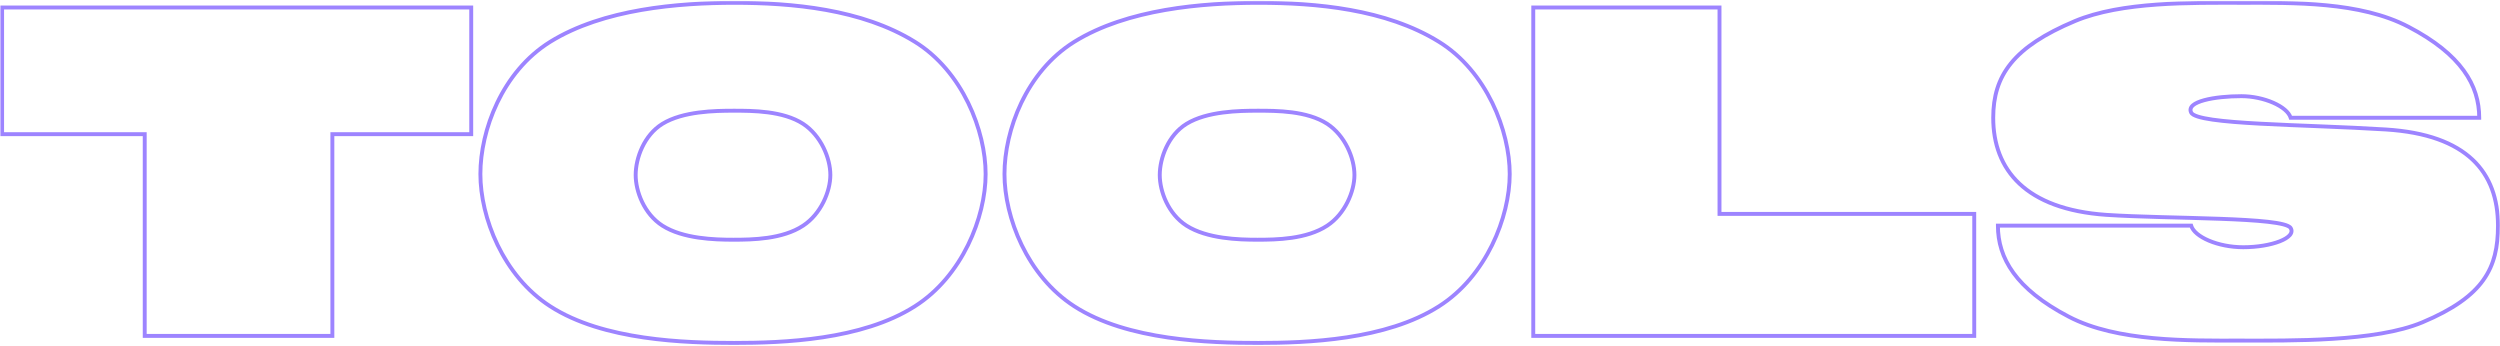 <svg width="1279" height="177" viewBox="0 0 1279 177" fill="none" xmlns="http://www.w3.org/2000/svg">
<mask id="path-1-outside-1_942_631" maskUnits="userSpaceOnUse" x="0.079" y="0.431" width="1279" height="177" fill="black">
<rect fill="white" x="0.079" y="0.431" width="1279" height="177"/>
<path d="M241.079 3.842H1.079V68.642H74.039V171.842H170.039V68.642H241.079V3.842ZM375.606 175.442C400.566 175.442 440.886 174.002 468.006 156.722C492.246 141.362 504.246 111.122 504.246 89.042C504.246 66.962 492.486 36.482 468.006 21.362C440.886 4.562 404.886 1.442 375.846 1.442C347.046 1.442 308.646 4.562 281.526 21.362C256.806 36.722 245.766 66.722 245.766 89.042C245.766 111.122 257.286 141.122 281.526 156.722C308.646 174.242 350.646 175.442 375.606 175.442ZM375.126 122.642C365.526 122.642 349.446 122.162 338.886 115.442C329.526 109.442 325.206 97.922 325.206 89.522C325.206 80.882 329.526 69.122 338.886 63.362C349.446 56.882 365.766 56.642 375.366 56.642C384.966 56.642 400.566 56.642 410.886 63.362C420.006 69.362 424.806 80.882 424.806 89.522C424.806 97.922 420.006 109.442 410.886 115.442C400.326 122.402 384.966 122.642 375.126 122.642ZM643.731 175.442C668.691 175.442 709.011 174.002 736.131 156.722C760.371 141.362 772.371 111.122 772.371 89.042C772.371 66.962 760.611 36.482 736.131 21.362C709.011 4.562 673.011 1.442 643.971 1.442C615.171 1.442 576.771 4.562 549.651 21.362C524.931 36.722 513.891 66.722 513.891 89.042C513.891 111.122 525.411 141.122 549.651 156.722C576.771 174.242 618.771 175.442 643.731 175.442ZM643.251 122.642C633.651 122.642 617.571 122.162 607.011 115.442C597.651 109.442 593.331 97.922 593.331 89.522C593.331 80.882 597.651 69.122 607.011 63.362C617.571 56.882 633.891 56.642 643.491 56.642C653.091 56.642 668.691 56.642 679.011 63.362C688.131 69.362 692.931 80.882 692.931 89.522C692.931 97.922 688.131 109.442 679.011 115.442C668.451 122.402 653.091 122.642 643.251 122.642ZM879.696 109.442V3.842H784.416V171.842H1010.02V109.442H879.696ZM1145.97 174.242C1172.13 174.242 1215.33 174.962 1239.33 164.882C1270.77 151.682 1277.97 137.042 1277.97 115.442C1277.97 88.322 1262.37 68.882 1220.61 66.242C1178.61 63.602 1124.13 63.842 1121.01 57.602C1118.13 51.842 1133.25 49.202 1146.69 49.202C1158.21 49.202 1170.21 54.482 1171.89 60.242H1268.37C1268.37 43.682 1259.25 27.842 1232.13 13.682C1207.41 0.722 1173.09 1.442 1146.93 1.442C1120.77 1.442 1085.49 0.722 1061.49 10.802C1030.05 24.002 1019.73 38.642 1019.73 60.242C1019.73 86.882 1036.29 107.042 1077.57 109.922C1110.21 112.082 1168.29 110.882 1171.89 116.642C1175.01 121.682 1162.05 126.482 1147.65 126.482C1134.69 126.482 1122.69 121.202 1121.01 115.442H1022.13C1022.13 132.002 1031.25 147.842 1058.37 162.002C1083.09 174.962 1119.81 174.242 1145.97 174.242Z"/>
</mask>
<path d="M241.079 3.842H242.079V2.842H241.079V3.842ZM1.079 3.842V2.842H0.079V3.842H1.079ZM1.079 68.642H0.079V69.642H1.079V68.642ZM74.039 68.642H75.039V67.642H74.039V68.642ZM74.039 171.842H73.039V172.842H74.039V171.842ZM170.039 171.842V172.842H171.039V171.842H170.039ZM170.039 68.642V67.642H169.039V68.642H170.039ZM241.079 68.642V69.642H242.079V68.642H241.079ZM468.006 156.722L467.471 155.878L467.469 155.879L468.006 156.722ZM468.006 21.362L467.479 22.212L467.481 22.213L468.006 21.362ZM281.526 21.362L281 20.512L280.998 20.513L281.526 21.362ZM281.526 156.722L282.069 155.882L282.067 155.881L281.526 156.722ZM338.886 115.442L338.346 116.284L338.349 116.286L338.886 115.442ZM338.886 63.362L338.363 62.51L338.362 62.511L338.886 63.362ZM410.886 63.362L411.436 62.527L411.432 62.524L410.886 63.362ZM410.886 115.442L410.336 114.607L410.336 114.607L410.886 115.442ZM736.131 156.722L735.596 155.878L735.594 155.879L736.131 156.722ZM736.131 21.362L735.604 22.212L735.606 22.213L736.131 21.362ZM549.651 21.362L549.125 20.512L549.123 20.513L549.651 21.362ZM549.651 156.722L550.194 155.882L550.192 155.881L549.651 156.722ZM607.011 115.442L606.471 116.284L606.474 116.286L607.011 115.442ZM607.011 63.362L606.488 62.51L606.487 62.511L607.011 63.362ZM679.011 63.362L679.561 62.527L679.557 62.524L679.011 63.362ZM679.011 115.442L678.461 114.607L678.461 114.607L679.011 115.442ZM879.696 109.442H878.696V110.442H879.696V109.442ZM879.696 3.842H880.696V2.842H879.696V3.842ZM784.416 3.842V2.842H783.416V3.842H784.416ZM784.416 171.842H783.416V172.842H784.416V171.842ZM1010.02 171.842V172.842H1011.02V171.842H1010.02ZM1010.02 109.442H1011.02V108.442H1010.02V109.442ZM1239.33 164.882L1238.94 163.96L1238.94 163.96L1239.33 164.882ZM1220.61 66.242L1220.67 65.244L1220.67 65.244L1220.61 66.242ZM1121.01 57.602L1121.9 57.155L1121.9 57.155L1121.01 57.602ZM1171.89 60.242L1170.93 60.522L1171.14 61.242H1171.89V60.242ZM1268.37 60.242V61.242H1269.37V60.242H1268.37ZM1232.13 13.682L1231.66 14.568L1231.67 14.569L1232.13 13.682ZM1061.49 10.802L1061.88 11.724L1061.88 11.724L1061.49 10.802ZM1077.57 109.922L1077.5 110.92L1077.5 110.92L1077.57 109.922ZM1171.89 116.642L1172.74 116.116L1172.74 116.112L1171.89 116.642ZM1121.01 115.442L1121.97 115.162L1121.76 114.442H1121.01V115.442ZM1022.13 115.442V114.442H1021.13V115.442H1022.13ZM1058.37 162.002L1058.83 161.117L1058.83 161.116L1058.37 162.002ZM241.079 2.842H1.079V4.842H241.079V2.842ZM0.079 3.842V68.642H2.079V3.842H0.079ZM1.079 69.642H74.039V67.642H1.079V69.642ZM73.039 68.642V171.842H75.039V68.642H73.039ZM74.039 172.842H170.039V170.842H74.039V172.842ZM171.039 171.842V68.642H169.039V171.842H171.039ZM170.039 69.642H241.079V67.642H170.039V69.642ZM242.079 68.642V3.842H240.079V68.642H242.079ZM375.606 176.442C388.101 176.442 404.481 176.082 421.146 173.551C437.802 171.021 454.817 166.312 468.543 157.566L467.469 155.879C454.075 164.413 437.37 169.064 420.846 171.574C404.331 174.082 388.071 174.442 375.606 174.442V176.442ZM468.541 157.567C493.126 141.988 505.246 111.393 505.246 89.042H503.246C503.246 110.851 491.366 140.736 467.471 155.878L468.541 157.567ZM505.246 89.042C505.246 66.702 493.373 35.855 468.532 20.512L467.481 22.213C491.599 37.11 503.246 67.223 503.246 89.042H505.246ZM468.533 20.512C441.158 3.554 404.911 0.442 375.846 0.442V2.442C404.862 2.442 440.614 5.57 467.479 22.212L468.533 20.512ZM375.846 0.442C347.033 0.442 308.379 3.552 281 20.512L282.053 22.212C308.914 5.573 347.059 2.442 375.846 2.442V0.442ZM280.998 20.513C255.91 36.102 244.766 66.474 244.766 89.042H246.766C246.766 66.971 257.702 37.343 282.054 22.212L280.998 20.513ZM244.766 89.042C244.766 111.385 256.4 141.741 280.985 157.563L282.067 155.881C258.173 140.504 246.766 110.859 246.766 89.042H244.766ZM280.983 157.562C294.717 166.434 312.16 171.143 329.231 173.642C346.315 176.143 363.114 176.442 375.606 176.442V174.442C363.138 174.442 346.457 174.142 329.521 171.663C312.573 169.182 295.455 164.53 282.069 155.882L280.983 157.562ZM375.126 121.642C370.339 121.642 363.977 121.522 357.511 120.573C351.034 119.622 344.532 117.85 339.423 114.599L338.349 116.286C343.8 119.754 350.619 121.583 357.221 122.552C363.835 123.523 370.314 123.642 375.126 123.642V121.642ZM339.426 114.6C330.416 108.825 326.206 97.665 326.206 89.522H324.206C324.206 98.18 328.636 110.06 338.346 116.284L339.426 114.6ZM326.206 89.522C326.206 81.122 330.427 69.742 339.41 64.214L338.362 62.511C328.625 68.503 324.206 80.642 324.206 89.522H326.206ZM339.409 64.215C344.515 61.081 351.074 59.426 357.617 58.564C364.147 57.703 370.57 57.642 375.366 57.642V55.642C370.562 55.642 364.025 55.702 357.355 56.581C350.698 57.458 343.817 59.163 338.363 62.51L339.409 64.215ZM375.366 57.642C380.172 57.642 386.41 57.644 392.726 58.474C399.051 59.305 405.361 60.958 410.34 64.2L411.432 62.524C406.091 59.047 399.441 57.339 392.986 56.491C386.523 55.641 380.16 55.642 375.366 55.642V57.642ZM410.336 64.198C419.134 69.986 423.806 81.167 423.806 89.522H425.806C425.806 80.598 420.878 68.739 411.436 62.527L410.336 64.198ZM423.806 89.522C423.806 97.634 419.138 108.817 410.336 114.607L411.436 116.278C420.875 110.068 425.806 98.211 425.806 89.522H423.806ZM410.336 114.607C405.228 117.974 398.911 119.743 392.592 120.663C386.28 121.581 380.043 121.642 375.126 121.642V123.642C380.049 123.642 386.412 123.583 392.88 122.642C399.341 121.701 405.984 119.871 411.436 116.277L410.336 114.607ZM643.731 176.442C656.226 176.442 672.606 176.082 689.271 173.551C705.927 171.021 722.942 166.312 736.668 157.566L735.594 155.879C722.2 164.413 705.495 169.064 688.971 171.574C672.456 174.082 656.196 174.442 643.731 174.442V176.442ZM736.666 157.567C761.251 141.988 773.371 111.393 773.371 89.042H771.371C771.371 110.851 759.491 140.736 735.596 155.878L736.666 157.567ZM773.371 89.042C773.371 66.702 761.498 35.855 736.657 20.512L735.606 22.213C759.724 37.11 771.371 67.223 771.371 89.042H773.371ZM736.658 20.512C709.283 3.554 673.036 0.442 643.971 0.442V2.442C672.987 2.442 708.739 5.57 735.604 22.212L736.658 20.512ZM643.971 0.442C615.158 0.442 576.504 3.552 549.125 20.512L550.178 22.212C577.039 5.573 615.184 2.442 643.971 2.442V0.442ZM549.123 20.513C524.035 36.102 512.891 66.474 512.891 89.042H514.891C514.891 66.971 525.827 37.343 550.179 22.212L549.123 20.513ZM512.891 89.042C512.891 111.385 524.525 141.741 549.11 157.563L550.192 155.881C526.298 140.504 514.891 110.859 514.891 89.042H512.891ZM549.108 157.562C562.842 166.434 580.285 171.143 597.356 173.642C614.44 176.143 631.239 176.442 643.731 176.442V174.442C631.263 174.442 614.582 174.142 597.646 171.663C580.698 169.182 563.58 164.53 550.194 155.882L549.108 157.562ZM643.251 121.642C638.464 121.642 632.102 121.522 625.636 120.573C619.159 119.622 612.657 117.85 607.548 114.599L606.474 116.286C611.925 119.754 618.744 121.583 625.346 122.552C631.96 123.523 638.439 123.642 643.251 123.642V121.642ZM607.551 114.6C598.541 108.825 594.331 97.665 594.331 89.522H592.331C592.331 98.18 596.761 110.06 606.471 116.284L607.551 114.6ZM594.331 89.522C594.331 81.122 598.552 69.742 607.535 64.214L606.487 62.511C596.75 68.503 592.331 80.642 592.331 89.522H594.331ZM607.534 64.215C612.64 61.081 619.199 59.426 625.742 58.564C632.272 57.703 638.695 57.642 643.491 57.642V55.642C638.687 55.642 632.15 55.702 625.48 56.581C618.823 57.458 611.942 59.163 606.488 62.51L607.534 64.215ZM643.491 57.642C648.297 57.642 654.535 57.644 660.851 58.474C667.176 59.305 673.486 60.958 678.465 64.2L679.557 62.524C674.216 59.047 667.566 57.339 661.111 56.491C654.648 55.641 648.285 55.642 643.491 55.642V57.642ZM678.461 64.198C687.259 69.986 691.931 81.167 691.931 89.522H693.931C693.931 80.598 689.003 68.739 679.561 62.527L678.461 64.198ZM691.931 89.522C691.931 97.634 687.263 108.817 678.461 114.607L679.561 116.278C689 110.068 693.931 98.211 693.931 89.522H691.931ZM678.461 114.607C673.353 117.974 667.036 119.743 660.717 120.663C654.405 121.581 648.168 121.642 643.251 121.642V123.642C648.174 123.642 654.537 123.583 661.005 122.642C667.466 121.701 674.109 119.871 679.561 116.277L678.461 114.607ZM880.696 109.442V3.842H878.696V109.442H880.696ZM879.696 2.842H784.416V4.842H879.696V2.842ZM783.416 3.842V171.842H785.416V3.842H783.416ZM784.416 172.842H1010.02V170.842H784.416V172.842ZM1011.02 171.842V109.442H1009.02V171.842H1011.02ZM1010.02 108.442H879.696V110.442H1010.02V108.442ZM1145.97 175.242C1159.03 175.242 1176.41 175.423 1193.52 174.34C1210.61 173.259 1227.55 170.913 1239.72 165.804L1238.94 163.96C1227.11 168.931 1210.45 171.265 1193.4 172.344C1176.36 173.422 1159.06 173.242 1145.97 173.242V175.242ZM1239.72 165.804C1255.52 159.17 1265.37 152.118 1271.25 143.894C1277.15 135.65 1278.97 126.354 1278.97 115.442H1276.97C1276.97 126.13 1275.19 134.955 1269.63 142.73C1264.05 150.527 1254.58 157.394 1238.94 163.96L1239.72 165.804ZM1278.97 115.442C1278.97 101.685 1275.01 89.751 1265.63 80.934C1256.28 72.136 1241.68 66.573 1220.67 65.244L1220.55 67.24C1241.3 68.552 1255.38 74.029 1264.26 82.391C1273.13 90.734 1276.97 102.079 1276.97 115.442H1278.97ZM1220.67 65.244C1199.7 63.926 1175.47 63.32 1156.28 62.274C1146.66 61.749 1138.28 61.113 1132.12 60.224C1129.04 59.779 1126.56 59.275 1124.76 58.704C1123.87 58.418 1123.18 58.126 1122.69 57.837C1122.18 57.539 1121.97 57.297 1121.9 57.155L1120.11 58.05C1120.43 58.688 1121.02 59.175 1121.67 59.56C1122.34 59.954 1123.18 60.3 1124.16 60.61C1126.11 61.23 1128.72 61.752 1131.84 62.203C1138.09 63.106 1146.54 63.746 1156.17 64.271C1175.51 65.325 1199.52 65.919 1220.55 67.24L1220.67 65.244ZM1121.9 57.155C1121.63 56.616 1121.61 56.194 1121.7 55.842C1121.8 55.472 1122.06 55.059 1122.57 54.616C1123.62 53.71 1125.48 52.888 1127.99 52.208C1132.97 50.86 1140.01 50.202 1146.69 50.202V48.202C1139.92 48.202 1132.69 48.865 1127.47 50.277C1124.88 50.977 1122.66 51.894 1121.26 53.103C1120.55 53.719 1120 54.457 1119.77 55.333C1119.53 56.228 1119.66 57.149 1120.11 58.05L1121.9 57.155ZM1146.69 50.202C1152.31 50.202 1158.05 51.493 1162.58 53.478C1164.84 54.47 1166.77 55.623 1168.22 56.85C1169.68 58.086 1170.58 59.341 1170.93 60.522L1172.85 59.962C1172.35 58.264 1171.13 56.699 1169.51 55.324C1167.88 53.941 1165.77 52.694 1163.38 51.647C1158.61 49.552 1152.59 48.202 1146.69 48.202V50.202ZM1171.89 61.242H1268.37V59.242H1171.89V61.242ZM1269.37 60.242C1269.37 51.761 1267.03 43.453 1261.23 35.474C1255.44 27.512 1246.24 19.922 1232.59 12.796L1231.67 14.569C1245.14 21.603 1254.06 29.013 1259.61 36.65C1265.15 44.271 1267.37 52.163 1267.37 60.242H1269.37ZM1232.59 12.797C1220.07 6.23 1205.16 3.152 1190.16 1.707C1175.17 0.261 1159.99 0.442 1146.93 0.442V2.442C1160.03 2.442 1175.09 2.263 1189.97 3.698C1204.86 5.132 1219.47 8.174 1231.66 14.568L1232.59 12.797ZM1146.93 0.442C1133.87 0.442 1118.46 0.262 1103.33 1.345C1088.2 2.428 1073.25 4.777 1061.1 9.88L1061.88 11.724C1073.73 6.747 1088.42 4.417 1103.47 3.34C1118.52 2.263 1133.83 2.442 1146.93 2.442V0.442ZM1061.1 9.88C1045.31 16.509 1034.7 23.549 1028.04 31.742C1021.36 39.967 1018.73 49.265 1018.73 60.242H1020.73C1020.73 49.62 1023.26 40.798 1029.59 33.003C1035.96 25.175 1046.22 18.295 1061.88 11.724L1061.1 9.88ZM1018.73 60.242C1018.73 73.779 1022.94 85.765 1032.48 94.721C1042.01 103.661 1056.72 109.47 1077.5 110.92L1077.64 108.925C1057.14 107.494 1042.93 101.783 1033.85 93.263C1024.79 84.76 1020.73 73.346 1020.73 60.242H1018.73ZM1077.5 110.92C1093.84 112.001 1116.58 112.243 1135.58 112.932C1145.11 113.277 1153.69 113.733 1160.11 114.46C1163.32 114.823 1165.96 115.251 1167.89 115.756C1168.85 116.008 1169.61 116.272 1170.16 116.54C1170.73 116.819 1170.96 117.049 1171.04 117.172L1172.74 116.112C1172.36 115.515 1171.72 115.08 1171.03 114.743C1170.32 114.394 1169.43 114.091 1168.39 113.821C1166.33 113.28 1163.58 112.84 1160.33 112.472C1153.83 111.736 1145.18 111.278 1135.65 110.933C1116.56 110.241 1093.94 110.003 1077.63 108.924L1077.5 110.92ZM1171.04 117.169C1171.32 117.626 1171.39 118.021 1171.34 118.377C1171.29 118.748 1171.1 119.175 1170.69 119.652C1169.84 120.629 1168.24 121.628 1165.97 122.522C1161.47 124.295 1154.76 125.482 1147.65 125.482V127.482C1154.94 127.482 1161.91 126.27 1166.7 124.383C1169.08 123.447 1171.04 122.301 1172.2 120.96C1172.79 120.278 1173.21 119.504 1173.32 118.648C1173.44 117.776 1173.24 116.918 1172.74 116.116L1171.04 117.169ZM1147.65 125.482C1141.29 125.482 1135.19 124.186 1130.49 122.201C1128.14 121.209 1126.17 120.055 1124.7 118.83C1123.22 117.596 1122.31 116.343 1121.97 115.162L1120.05 115.722C1120.54 117.422 1121.77 118.988 1123.42 120.365C1125.08 121.749 1127.23 122.996 1129.71 124.043C1134.67 126.138 1141.04 127.482 1147.65 127.482V125.482ZM1121.01 114.442H1022.13V116.442H1121.01V114.442ZM1021.13 115.442C1021.13 123.923 1023.47 132.231 1029.27 140.21C1035.06 148.173 1044.26 155.763 1057.91 162.889L1058.83 161.116C1045.36 154.082 1036.44 146.672 1030.89 139.034C1025.35 131.413 1023.13 123.521 1023.13 115.442H1021.13ZM1057.9 162.888C1070.43 169.457 1085.95 172.533 1101.54 173.978C1117.13 175.423 1132.91 175.242 1145.97 175.242V173.242C1132.87 173.242 1117.2 173.421 1101.72 171.987C1086.23 170.551 1071.02 167.507 1058.83 161.117L1057.9 162.888Z" fill="#9D84FF" mask="url(#path-1-outside-1_942_631)"/>
</svg>
